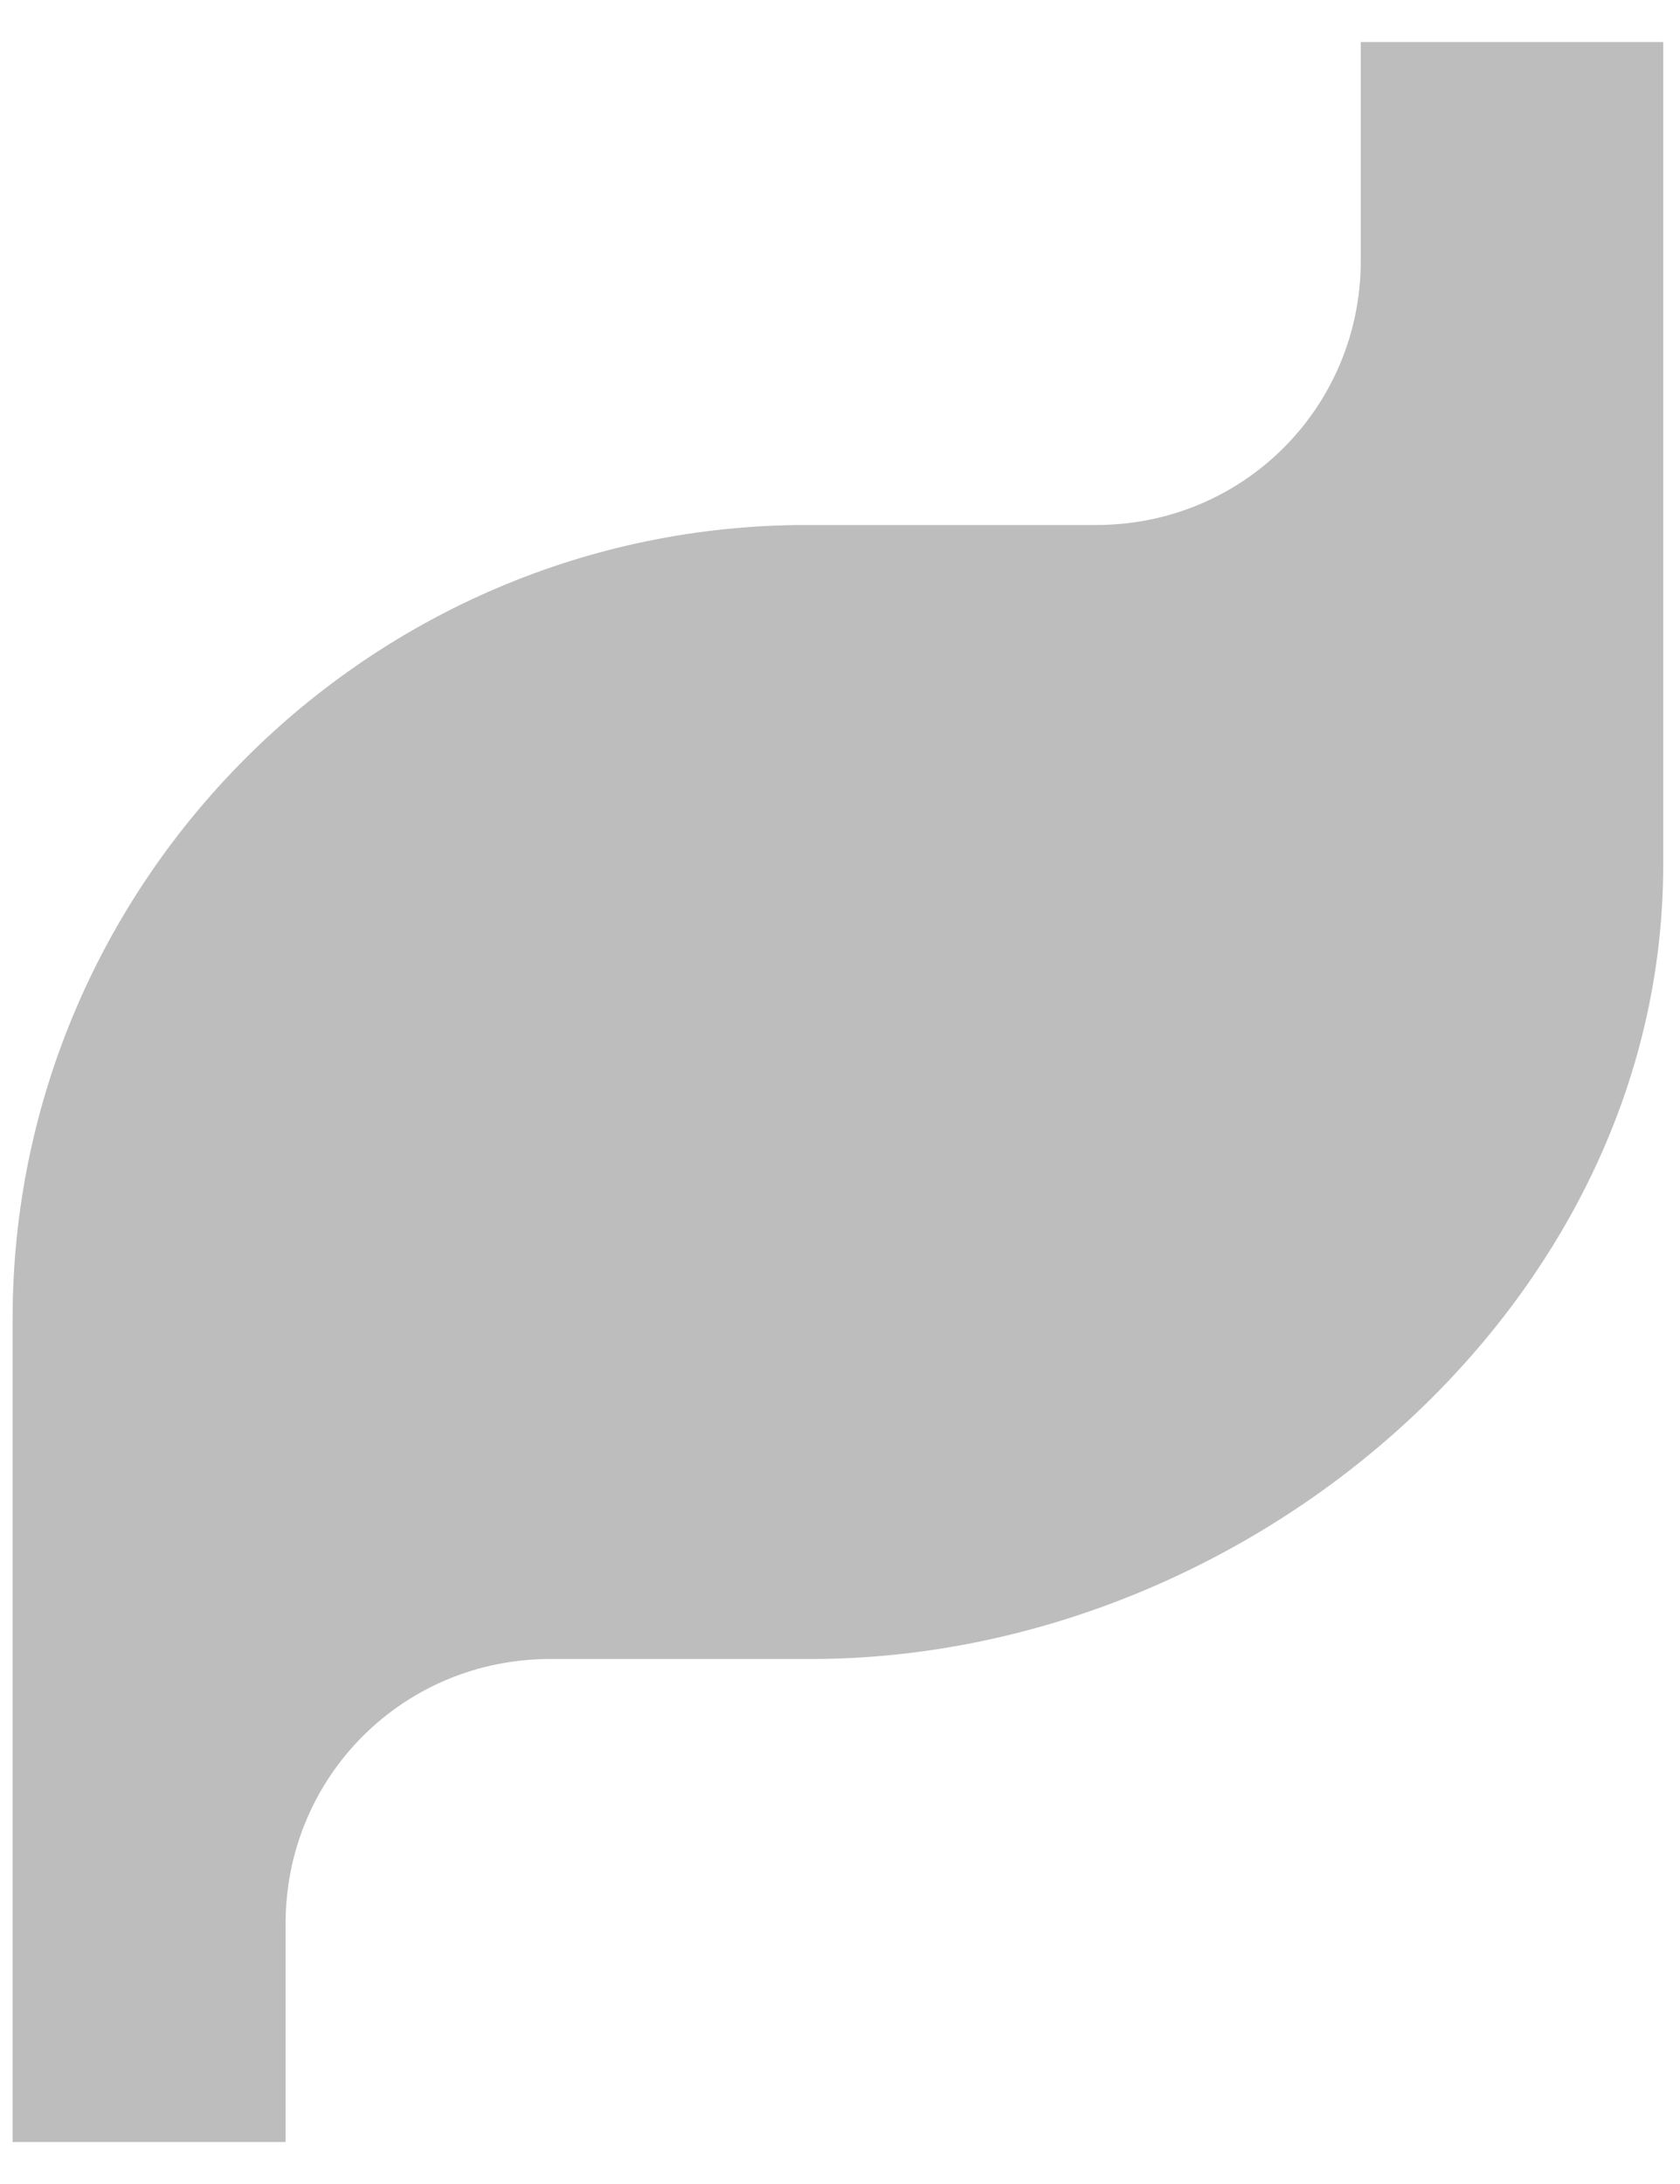 <?xml version="1.0" encoding="UTF-8"?>
<svg id="_レイヤー_1" data-name="レイヤー_1" xmlns="http://www.w3.org/2000/svg" version="1.1" viewBox="0 0 40 52">
  <!-- Generator: Adobe Illustrator 29.3.1, SVG Export Plug-In . SVG Version: 2.1.0 Build 151)  -->
  <defs>
    <style>
      .st0 {
        fill: #bdbdbd;
      }
    </style>
  </defs>
  <path class="st0" d="M32.4,1v5.2c0,3.5-2.8,6.3-6.3,6.3h-6.9C8.8,12.5.3,21,.3,31.4v19.6h6.5v-5.2c0-3.5,2.8-6.3,6.3-6.3h6.2c10.4,0,20.3-8.4,20.3-18.9V1h-7.2Z"/>
</svg>